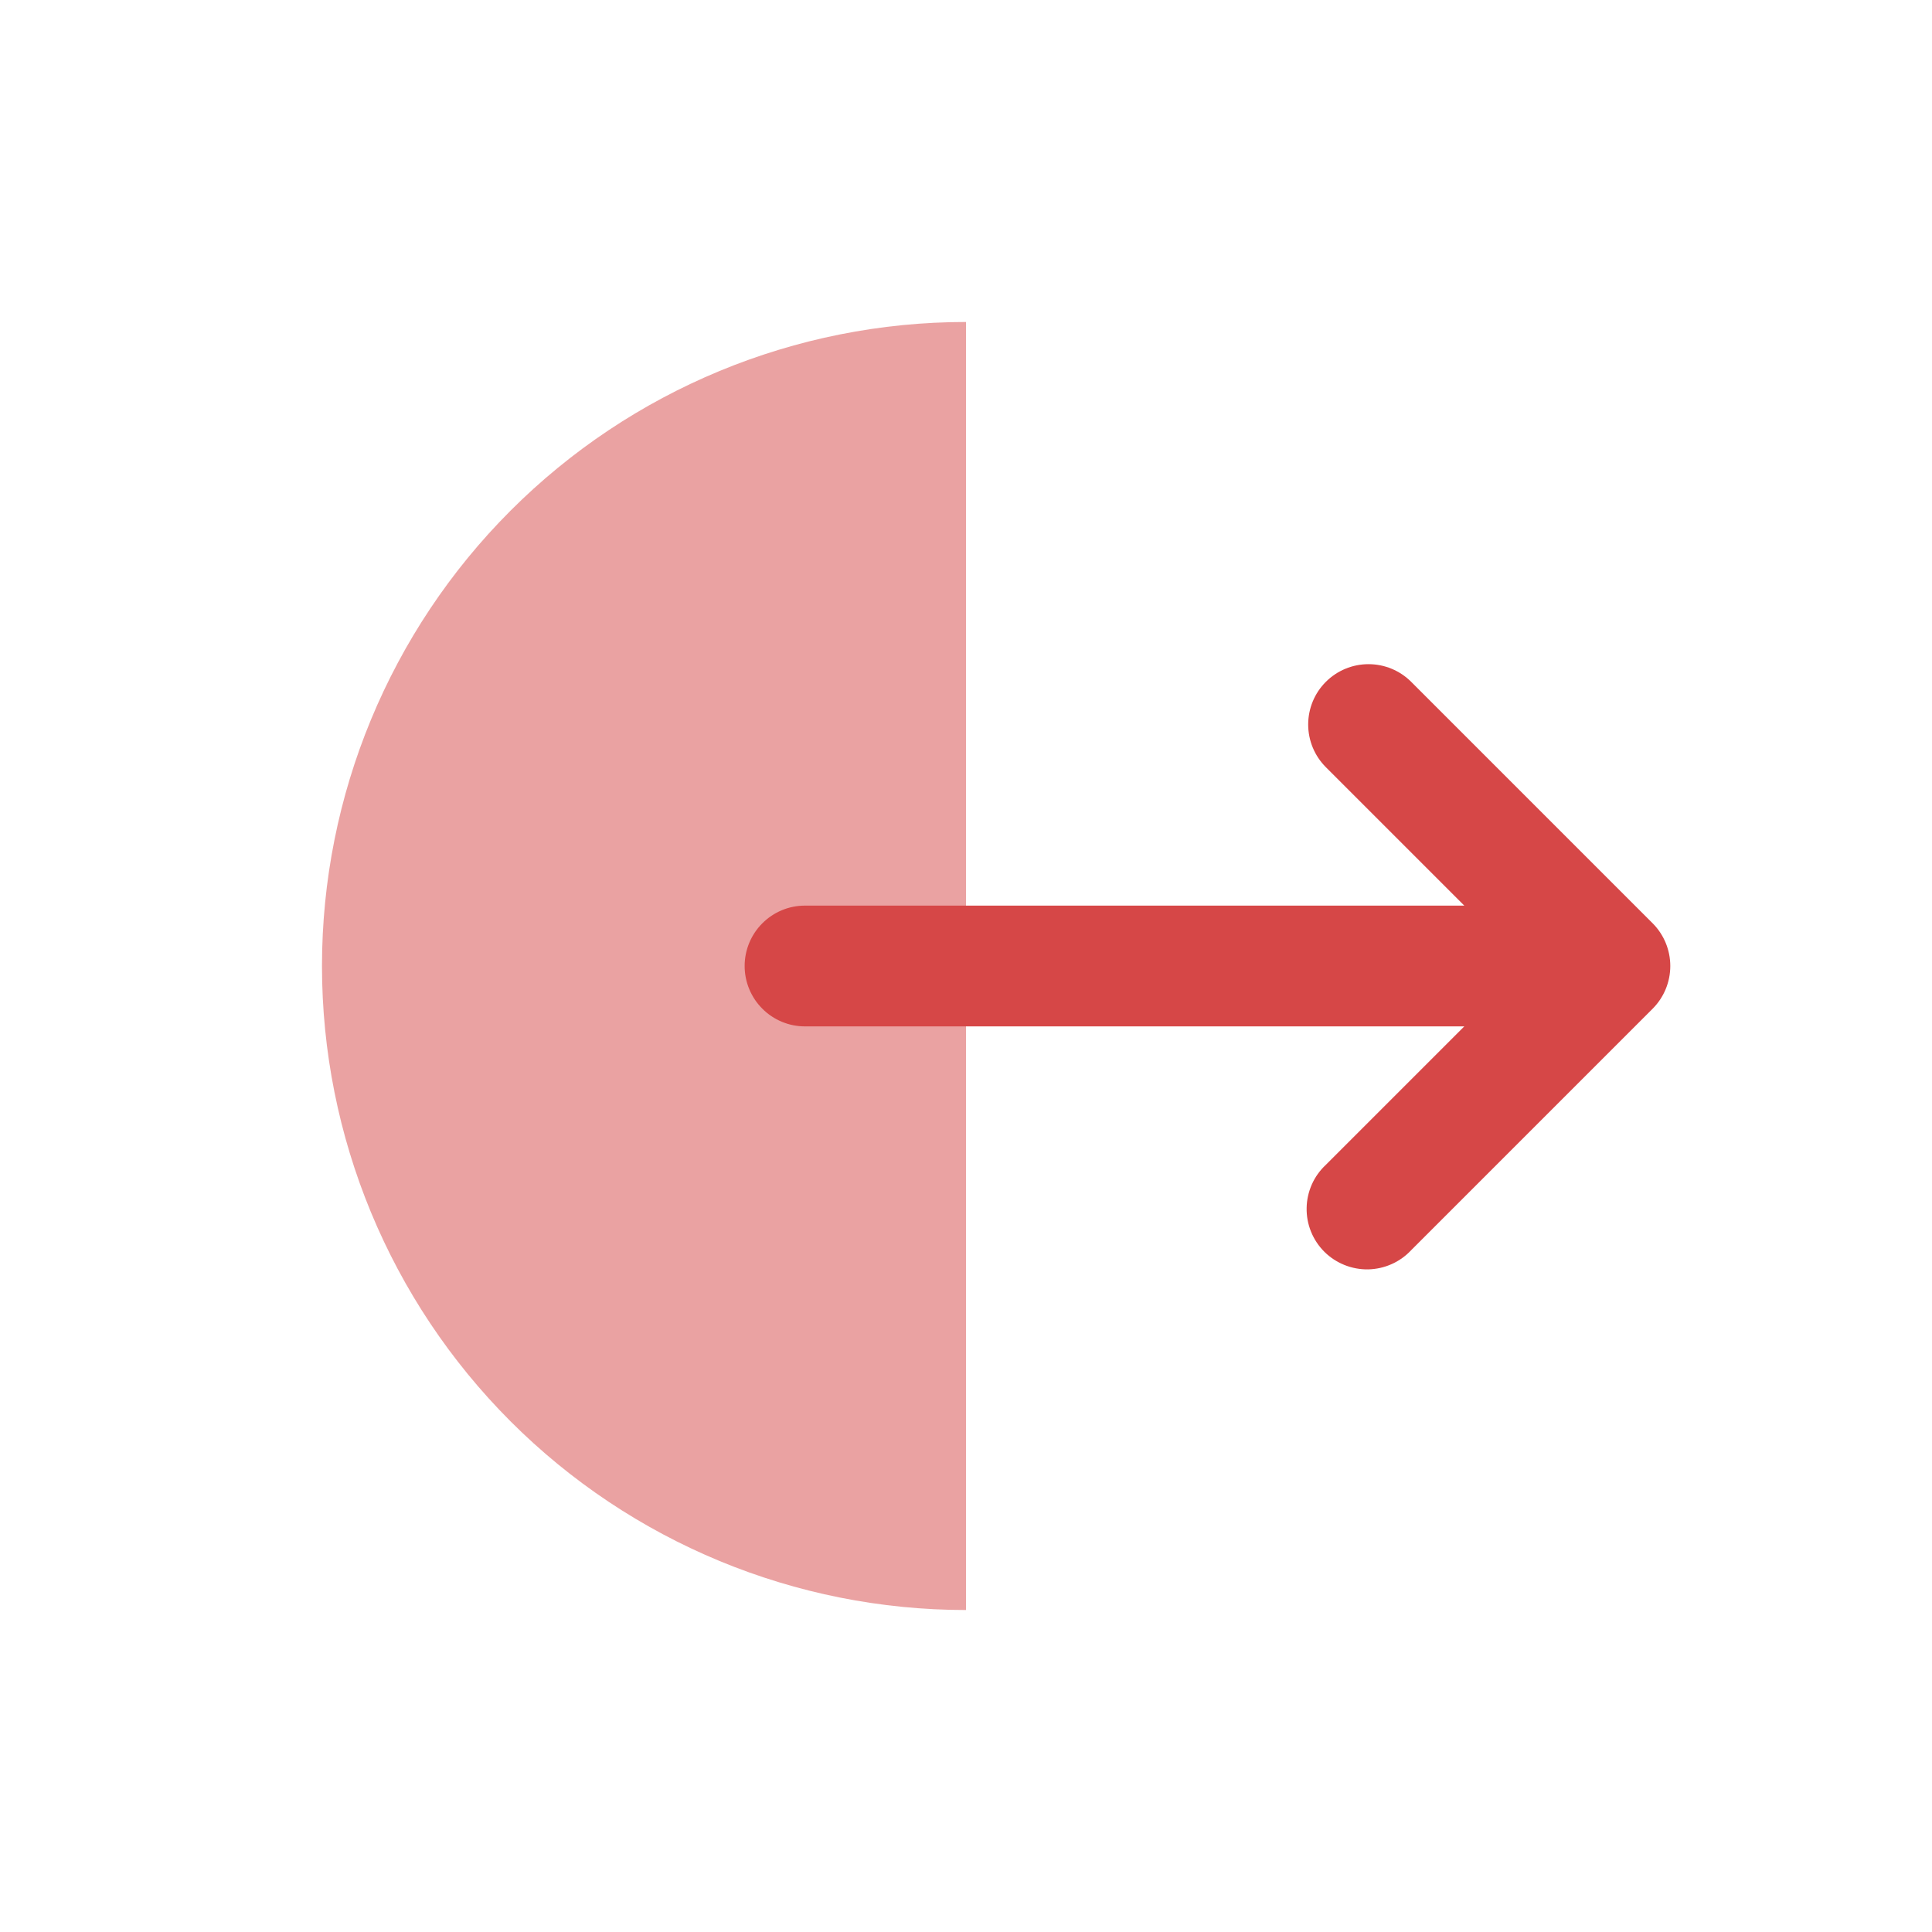 <svg width="35" height="35" viewBox="0 0 35 35" fill="none" xmlns="http://www.w3.org/2000/svg">
<path opacity="0.5" d="M17.5 29.167C14.406 29.167 11.438 27.938 9.25 25.75C7.063 23.562 5.833 20.594 5.833 17.5C5.833 14.406 7.063 11.438 9.25 9.25C11.438 7.062 14.406 5.833 17.5 5.833V29.167Z" fill="#D64747"/>
<path fill-rule="evenodd" clip-rule="evenodd" d="M24.019 12.352C23.814 12.557 23.699 12.835 23.699 13.125C23.699 13.415 23.814 13.693 24.019 13.898L26.527 16.406H14.583C14.293 16.406 14.015 16.521 13.81 16.727C13.605 16.932 13.49 17.21 13.49 17.5C13.49 17.79 13.605 18.068 13.81 18.273C14.015 18.479 14.293 18.594 14.583 18.594H26.527L24.019 21.102C23.911 21.202 23.825 21.323 23.765 21.457C23.706 21.591 23.673 21.736 23.671 21.883C23.668 22.03 23.695 22.176 23.75 22.312C23.805 22.448 23.887 22.572 23.991 22.676C24.095 22.78 24.219 22.861 24.355 22.916C24.491 22.971 24.637 22.998 24.784 22.996C24.931 22.993 25.075 22.961 25.21 22.901C25.344 22.842 25.465 22.755 25.565 22.648L29.94 18.273C30.144 18.068 30.259 17.79 30.259 17.5C30.259 17.21 30.144 16.932 29.94 16.727L25.565 12.352C25.36 12.147 25.082 12.032 24.792 12.032C24.502 12.032 24.224 12.147 24.019 12.352Z" fill="#D64747"/>
</svg>
